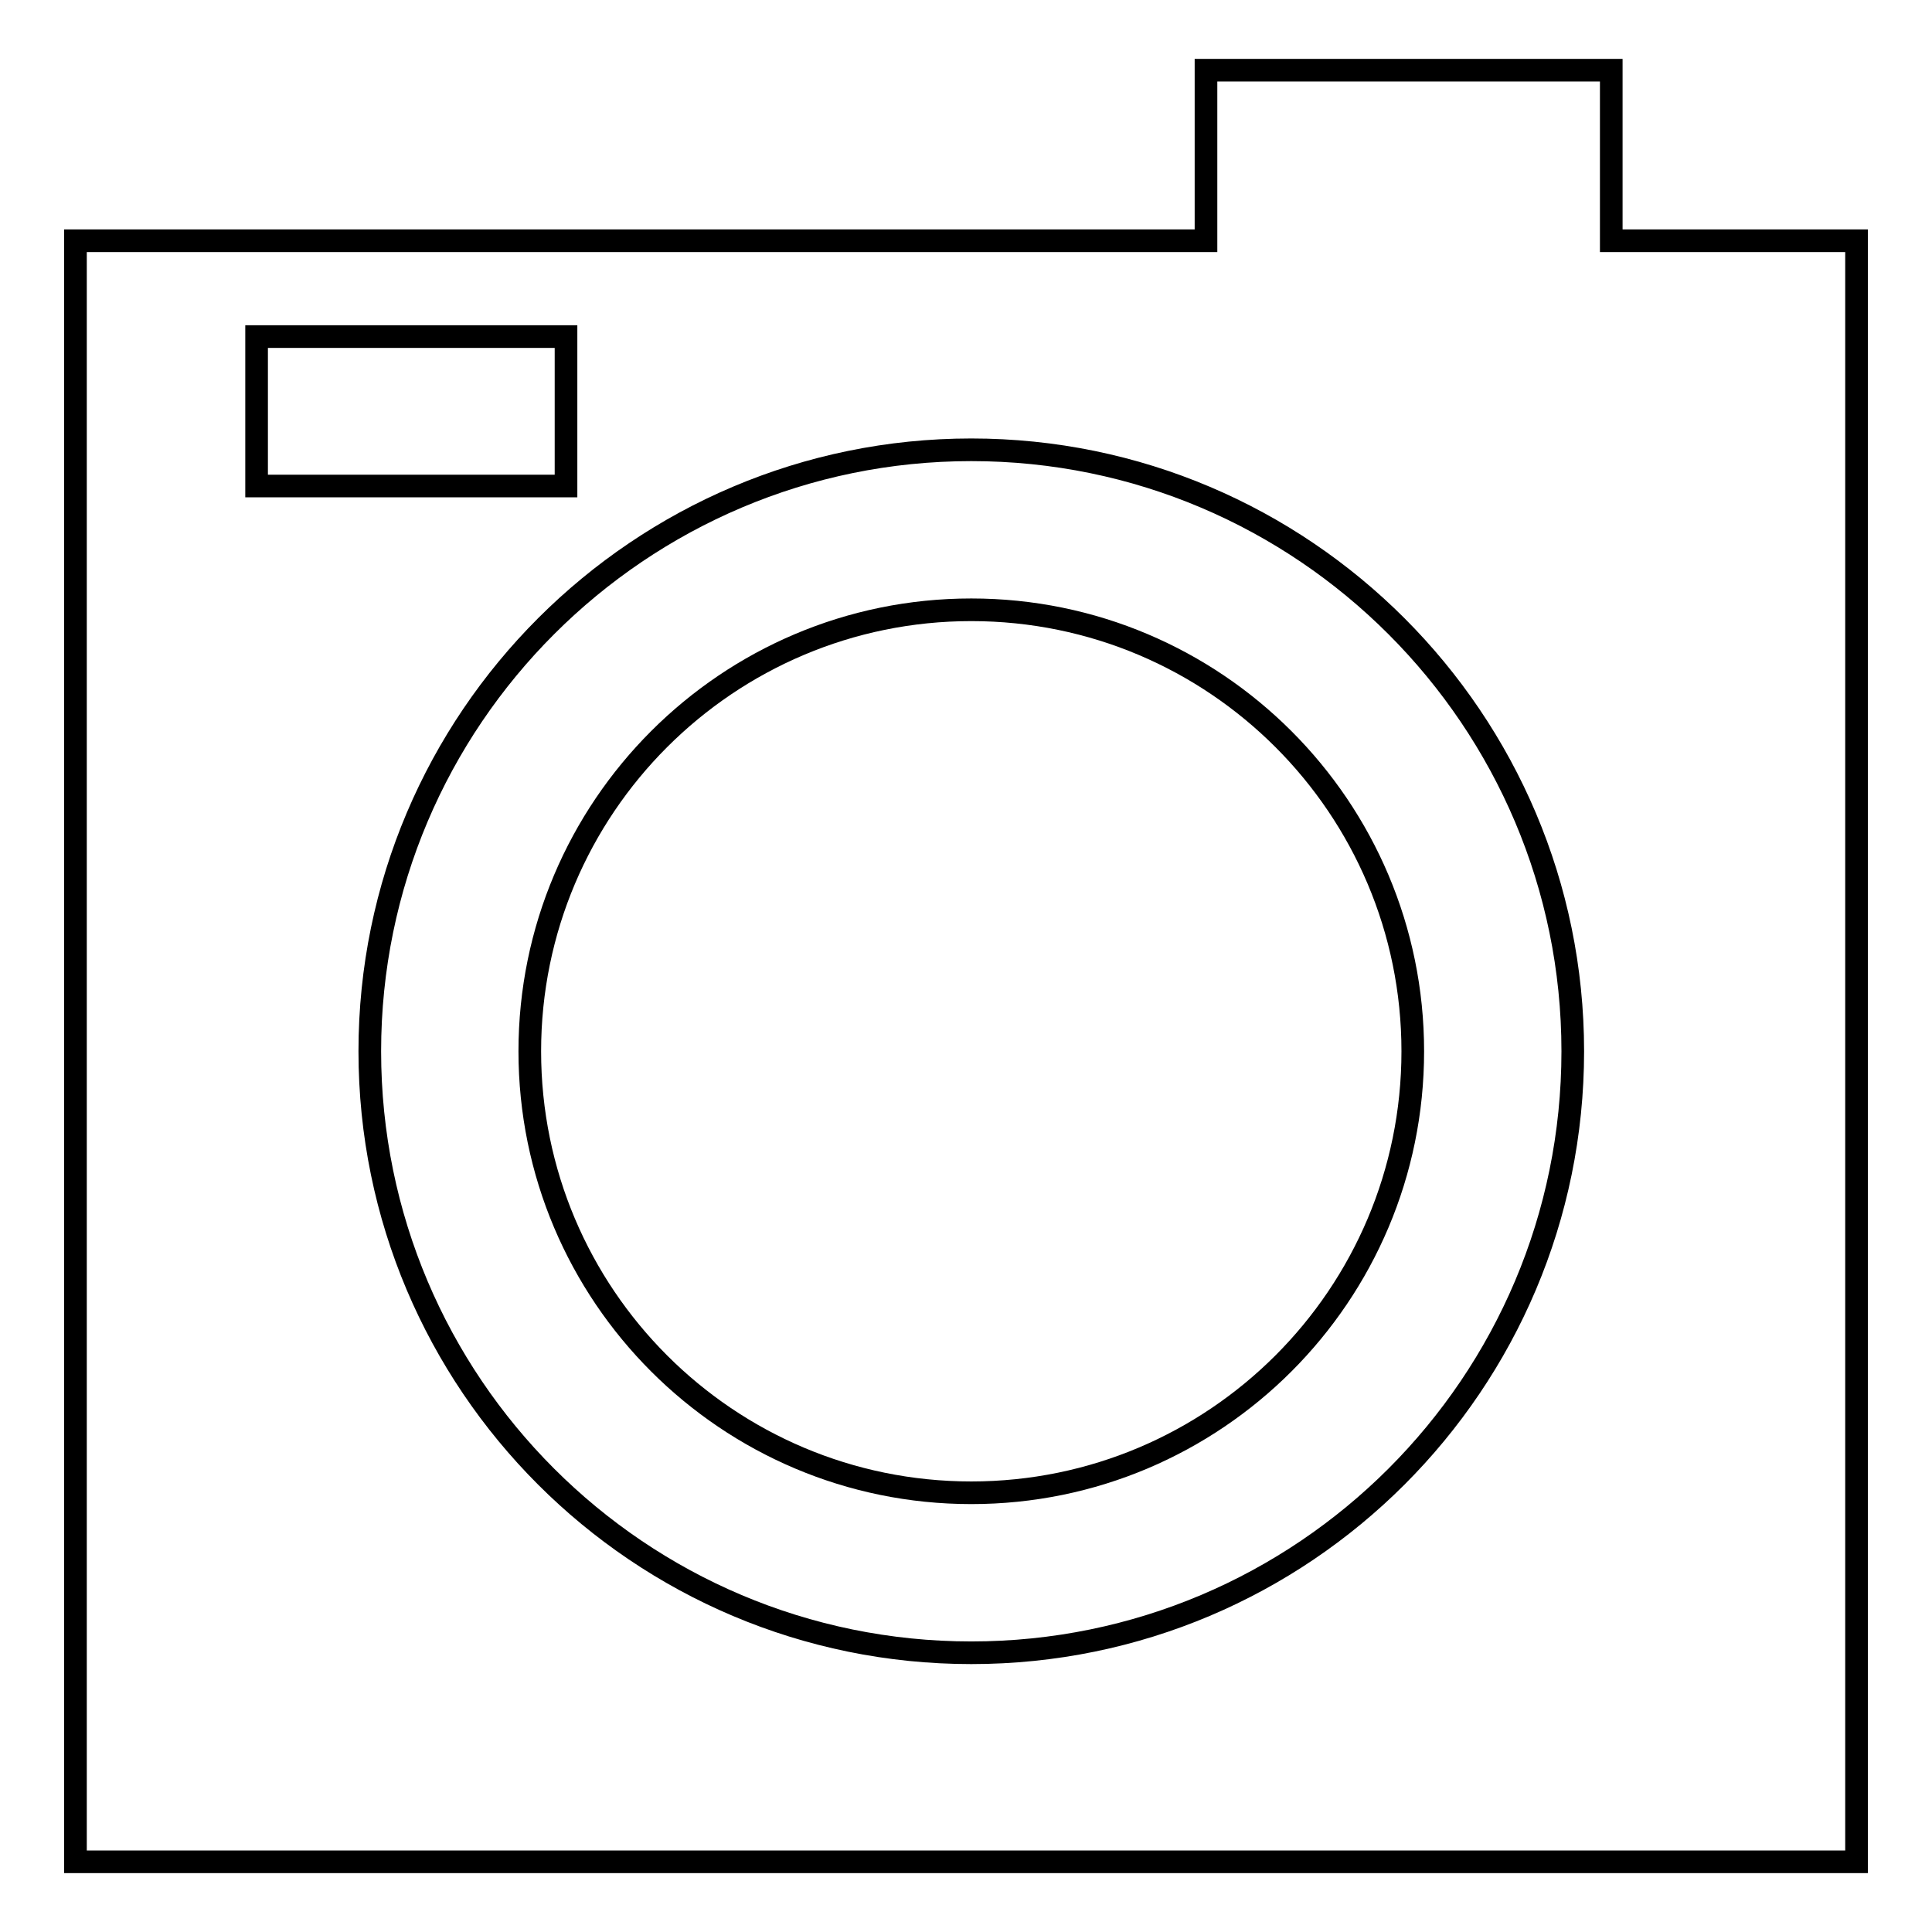<?xml version="1.0" encoding="utf-8"?>
<!-- Svg Vector Icons : http://www.onlinewebfonts.com/icon -->
<!DOCTYPE svg PUBLIC "-//W3C//DTD SVG 1.1//EN" "http://www.w3.org/Graphics/SVG/1.1/DTD/svg11.dtd">
<svg version="1.1" xmlns="http://www.w3.org/2000/svg" xmlns:xlink="http://www.w3.org/1999/xlink" x="0px" y="0px" viewBox="0 0 256 256" enable-background="new 0 0 256 256" xml:space="preserve">
<g><g><g><g><path stroke-width="3" fill-opacity="0" stroke="#000000"  d="M246,31.9h-32.5V9.3h-53.7v22.6H10v214.8h236V31.9z M34,44.6h41v19.8H34V44.6z M128.7,219C84.7,219,49,183.3,49,139.3c0-44,35.8-79.7,79.7-79.7c44,0,79.7,35.8,79.7,79.7C208.4,183.3,172.7,219,128.7,219z"/><path stroke-width="3" fill-opacity="0" stroke="#000000"  d="M128.7,80.8c32.3,0,58.5,26.2,58.5,58.5c0,32.3-26.2,58.5-58.5,58.5s-58.5-26.2-58.5-58.5C70.2,107,96.4,80.8,128.7,80.8z"/></g></g><g></g><g></g><g></g><g></g><g></g><g></g><g></g><g></g><g></g><g></g><g></g><g></g><g></g><g></g><g></g></g></g>
</svg>